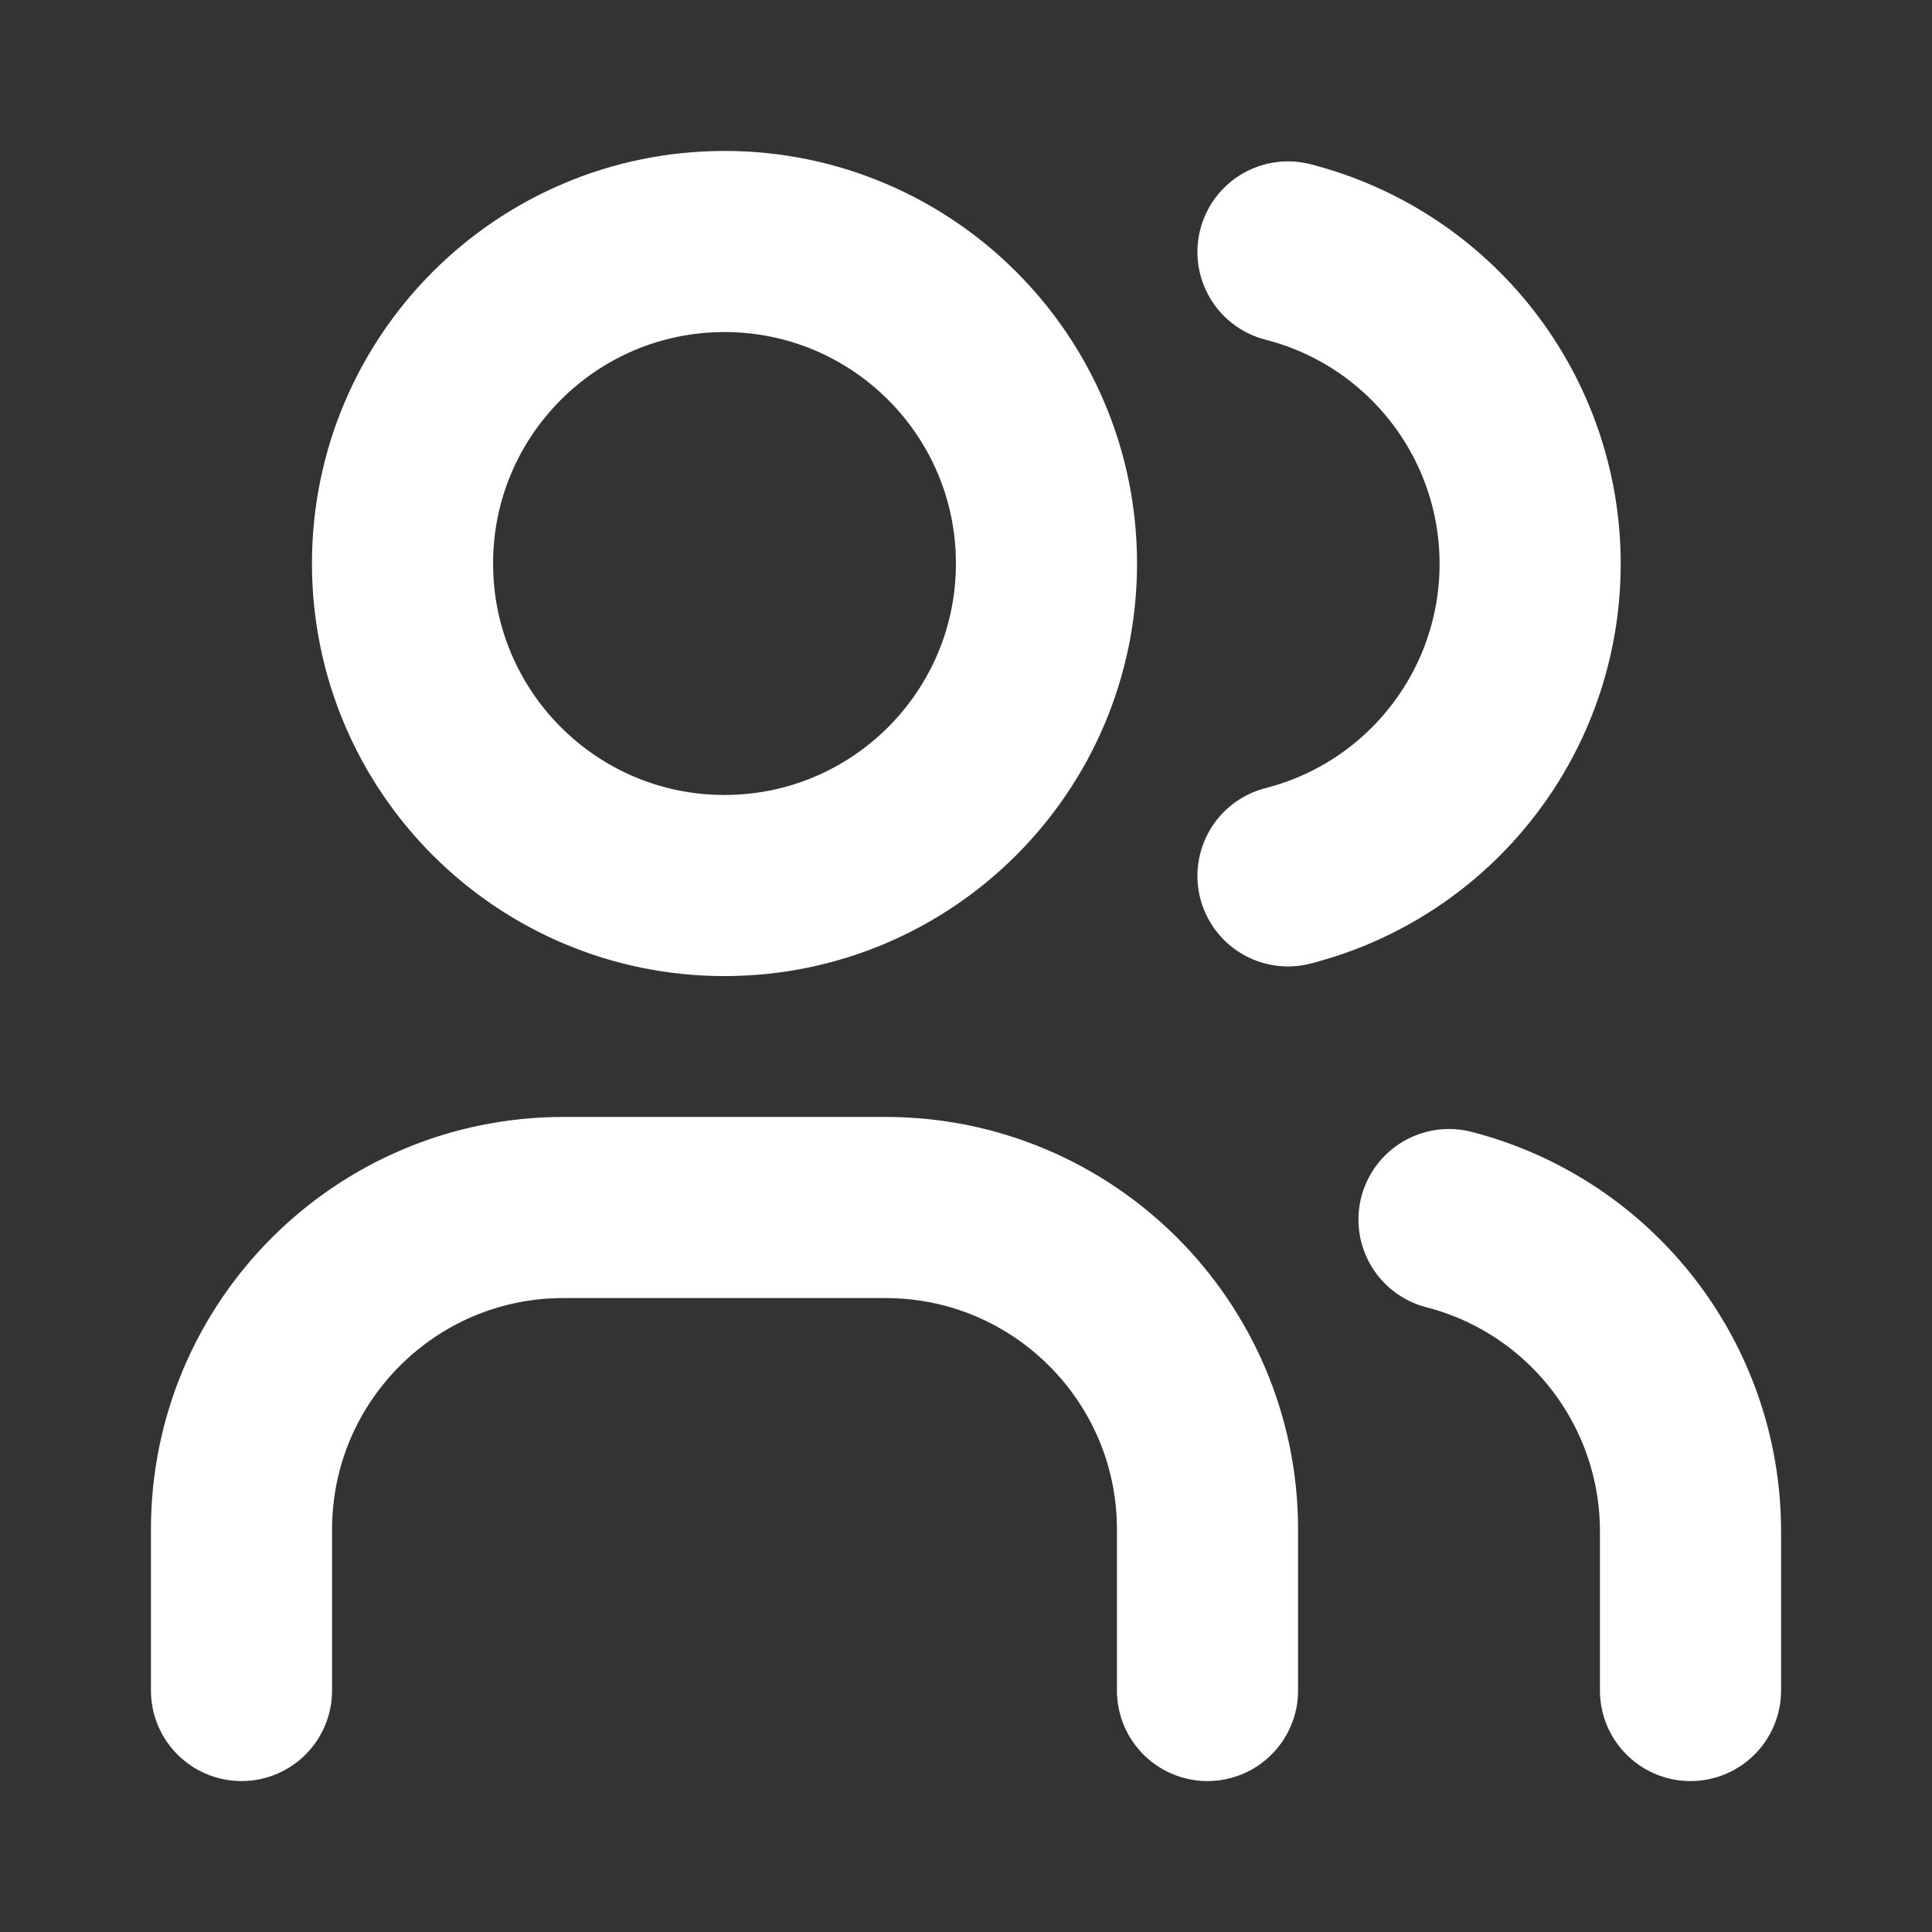 <svg width="32" height="32" viewBox="0 0 32 32" fill="none" xmlns="http://www.w3.org/2000/svg">
<rect x="0" y="0" width="32" height="32" fill="#333333" stroke="none"/>
<path d="M4 28V25.333C4 22.388 6.388 20 9.333 20H14.667C17.612 20 20 22.388 20 25.333V28M21.333 4.173C23.693 4.778 25.344 6.904 25.344 9.34C25.344 11.776 23.693 13.902 21.333 14.507M28 28V25.333C27.986 22.913 26.344 20.805 24 20.2M17.333 9.333C17.333 12.279 14.945 14.667 12 14.667C9.054 14.667 6.667 12.279 6.667 9.333C6.667 6.388 9.054 4 12 4C14.945 4 17.333 6.388 17.333 9.333Z" stroke="white" stroke-width="3" stroke-linecap="round" stroke-linejoin="round"/>
</svg>
